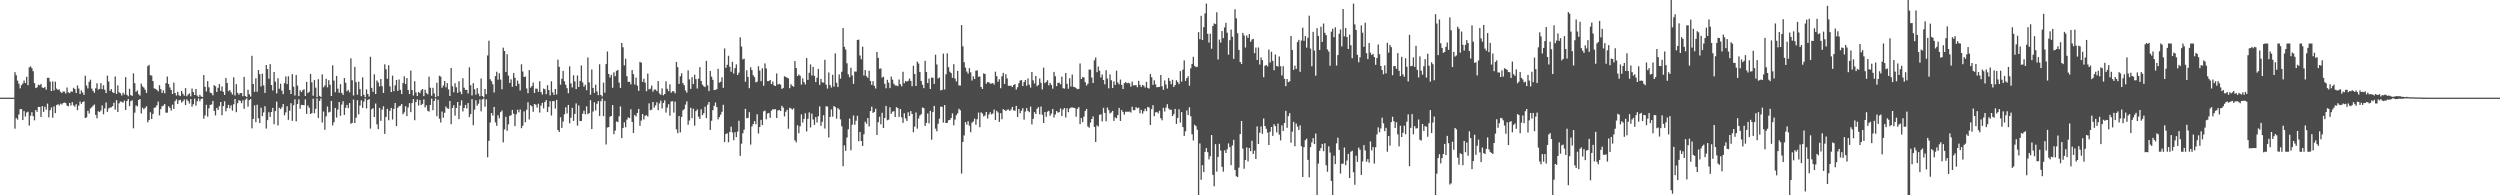 <svg xmlns="http://www.w3.org/2000/svg" width="1920" height="150"><path d="M0 75.000h1v1.000H0zM1 75.000h1v1.000H1zM2 75.000h1v1.000H2zM3 75.000h1v1.000H3zM4 75.000h1v1.000H4zM5 75.000h1v1.000H5zM6 75.000h1v1.000H6zM7 75.000h1v1.000H7zM8 75.000h1v1.000H8zM9 75.000h1v1.000H9zM10 75.000h1v1.000H10zM11 55.441h1v43.364H11zM12 57.789h1v32.930H12zM13 61.890h1v29.987H13zM14 64.279h1v23.683H14zM15 67.831h1v15.999H15zM16 65.453h1v18.299H16zM17 64.170h1v28.066H17zM18 61.838h1v23.494H18zM19 63.811h1v25.690H19zM20 58.999h1v27.424H20zM21 65.422h1v20.371H21zM22 51.699h1v44.785H22zM23 50.964h1v37.980H23zM24 52.367h1v33.797H24zM25 54.684h1v34.543H25zM26 63.846h1v28.593H26zM27 67.630h1v16.830H27zM28 67.040h1v18.800H28zM29 65.006h1v17.130H29zM30 65.498h1v16.615H30zM31 64.442h1v25.431H31zM32 67.226h1v14.283H32zM33 67.608h1v18.296H33zM34 66.786h1v15.132H34zM35 68.861h1v15.310H35zM36 59.771h1v19.774H36zM37 59.769h1v30.320H37zM38 62.672h1v22.023H38zM39 69.884h1v12.674H39zM40 62.506h1v27.886H40zM41 69.406h1v12.319H41zM42 62.730h1v24.160H42zM43 68.027h1v12.702H43zM44 69.047h1v10.965H44zM45 68.649h1v12.362H45zM46 70.514h1v9.105H46zM47 71.493h1v8.809H47zM48 70.265h1v8.871H48zM49 70.334h1v8.379H49zM50 71.816h1v7.359H50zM51 67.228h1v13.925H51zM52 70.923h1v10.702H52zM53 71.533h1v7.579H53zM54 70.260h1v10.784H54zM55 70.467h1v7.985H55zM56 67.429h1v13.536H56zM57 68.420h1v13.519H57zM58 71.444h1v8.556H58zM59 65.628h1v18.952H59zM60 67.998h1v13.146H60zM61 72.144h1v5.813H61zM62 69.444h1v10.305H62zM63 71.086h1v7.290H63zM64 72.894h1v4.906H64zM65 58.127h1v32.544H65zM66 65.670h1v24.485H66zM67 67.894h1v17.197H67zM68 62.791h1v24.383H68zM69 61.161h1v22.150H69zM70 68.037h1v14.360H70zM71 69.800h1v11.396H71zM72 71.202h1v9.063H72zM73 67.820h1v20.417H73zM74 63.967h1v26.889H74zM75 68.878h1v16.560H75zM76 68.245h1v17.815H76zM77 63.843h1v21.049H77zM78 68.452h1v12.524H78zM79 65.467h1v22.305H79zM80 68.980h1v14.297H80zM81 71.459h1v7.251H81zM82 58.037h1v27.861H82zM83 62.565h1v20.766H83zM84 69.809h1v12.846H84zM85 68.418h1v14.030H85zM86 70.843h1v10.720H86zM87 71.451h1v7.444H87zM88 58.742h1v25.469H88zM89 72.141h1v4.778H89zM90 65.566h1v20.497H90zM91 70.901h1v8.453H91zM92 71.579h1v6.302H92zM93 73.388h1v4.827H93zM94 71.221h1v7.630H94zM95 72.576h1v4.689H95zM96 59.221h1v25.217H96zM97 72.822h1v4.724H97zM98 73.928h1v2.065H98zM99 68.155h1v13.334H99zM100 73.008h1v4.714H100zM101 73.675h1v3.347H101zM102 56.390h1v42.148H102zM103 63.913h1v22.630H103zM104 70.508h1v10.470H104zM105 69.415h1v12.233H105zM106 72.384h1v4.419H106zM107 73.408h1v2.662H107zM108 64.187h1v22.943H108zM109 66.329h1v16.426H109zM110 67.276h1v16.663H110zM111 68.899h1v13.949H111zM112 71.367h1v10.260H112zM113 50.848h1v43.088H113zM114 49.814h1v42.379H114zM115 57.743h1v28.469H115zM116 58.056h1v33.335H116zM117 62.242h1v25.257H117zM118 67.871h1v14.962H118zM119 68.247h1v14.180H119zM120 69.002h1v11.869H120zM121 70.140h1v7.907H121zM122 65.419h1v23.184H122zM123 68.457h1v15.409H123zM124 71.369h1v10.225H124zM125 69.439h1v11.678H125zM126 71.702h1v8.217H126zM127 63.840h1v22.703H127zM128 58.798h1v27.713H128zM129 64.575h1v17.025H129zM130 67.153h1v15.650H130zM131 69.181h1v15.754H131zM132 72.186h1v8.206H132zM133 63.413h1v20.276H133zM134 71.414h1v6.240H134zM135 73.360h1v2.946H135zM136 70.568h1v9.243H136zM137 73.171h1v3.877H137zM138 73.771h1v2.875H138zM139 69.824h1v8.853H139zM140 71.989h1v5.765H140zM141 73.547h1v2.794H141zM142 67.710h1v12.993H142zM143 73.908h1v2.339H143zM144 72.611h1v5.025H144zM145 71.705h1v7.822H145zM146 73.994h1v2.111H146zM147 68.003h1v13.916H147zM148 70.768h1v9.305H148zM149 72.966h1v2.831H149zM150 68.282h1v12.867H150zM151 73.446h1v4.305H151zM152 74.508h1v1.000H152zM153 72.801h1v5.004H153zM154 74.083h1v1.952H154zM155 74.490h1v1.072H155zM156 57.641h1v33.542H156zM157 66.686h1v21.968H157zM158 70.270h1v10.194H158zM159 62.318h1v27.266H159zM160 67.087h1v16.089H160zM161 71.095h1v9.465H161zM162 71.616h1v8.595H162zM163 73.197h1v4.314H163zM164 65.359h1v19.792H164zM165 66.238h1v22.457H165zM166 70.647h1v12.243H166zM167 67.408h1v16.997H167zM168 64.558h1v17.065H168zM169 69.780h1v8.564H169zM170 66.382h1v22.154H170zM171 70.520h1v10.942H171zM172 72.899h1v4.877H172zM173 59.916h1v25.562H173zM174 63.755h1v19.222H174zM175 70.111h1v10.492H175zM176 69.128h1v14.075H176zM177 70.892h1v10.023H177zM178 72.566h1v12.431H178zM179 59.404h1v20.692H179zM180 73.296h1v2.740H180zM181 64.619h1v21.525H181zM182 71.263h1v8.057H182zM183 72.724h1v4.233H183zM184 71.456h1v6.034H184zM185 71.477h1v7.832H185zM186 73.878h1v3.161H186zM187 59.057h1v24.480H187zM188 73.768h1v2.764H188zM189 74.563h1v1.000H189zM190 68.914h1v12.997H190zM191 72.378h1v4.520H191zM192 74.121h1v1.979H192zM193 42.860h1v55.719H193zM194 64.524h1v26.842H194zM195 70.507h1v10.387H195zM196 60.107h1v33.746H196zM197 70.431h1v9.989H197zM198 53.835h1v37.054H198zM199 56.953h1v37.579H199zM200 66.347h1v16.407H200zM201 56.602h1v32.573H201zM202 65.519h1v20.850H202zM203 71.372h1v10.259H203zM204 49.931h1v48.851H204zM205 53.030h1v39.207H205zM206 60.490h1v25.711H206zM207 49.246h1v40.569H207zM208 65.256h1v20.772H208zM209 69.485h1v13.341H209zM210 55.239h1v40.127H210zM211 62.728h1v22.588H211zM212 71.678h1v6.362H212zM213 60.131h1v36.226H213zM214 68.168h1v14.548H214zM215 64.324h1v19.415H215zM216 69.581h1v12.864H216zM217 72.295h1v7.625H217zM218 63.840h1v24.732H218zM219 58.700h1v27.617H219zM220 64.577h1v17.027H220zM221 58.577h1v33.448H221zM222 69.124h1v15.934H222zM223 72.186h1v7.050H223zM224 56.978h1v35.863H224zM225 66.549h1v14.225H225zM226 73.359h1v2.947H226zM227 57.609h1v35.564H227zM228 65.749h1v14.101H228zM229 73.773h1v2.529H229zM230 69.271h1v14.229H230zM231 70.691h1v9.858H231zM232 69.328h1v11.371H232zM233 68.507h1v12.277H233zM234 73.658h1v2.664H234zM235 62.887h1v24.540H235zM236 71.478h1v9.608H236zM237 70.451h1v12.324H237zM238 56.852h1v30.702H238zM239 63.233h1v23.647H239zM240 73.544h1v2.253H240zM241 61.471h1v25.534H241zM242 67.345h1v16.224H242zM243 74.508h1v1.000H243zM244 60.818h1v29.774H244zM245 73.607h1v3.870H245zM246 74.495h1v1.066H246zM247 57.151h1v36.971H247zM248 67.081h1v18.584H248zM249 65.669h1v34.002H249zM250 60.535h1v28.879H250zM251 67.087h1v14.731H251zM252 61.612h1v24.748H252zM253 65.057h1v20.754H253zM254 73.718h1v3.793H254zM255 50.161h1v46.152H255zM256 61.904h1v31.969H256zM257 70.873h1v12.018H257zM258 58.249h1v32.091H258zM259 68.133h1v16.010H259zM260 71.296h1v7.047H260zM261 64.675h1v24.284H261zM262 71.396h1v8.949H262zM263 72.899h1v4.877H263zM264 59.945h1v28.306H264zM265 63.592h1v19.205H265zM266 70.110h1v10.492H266zM267 69.014h1v14.158H267zM268 70.900h1v8.231H268zM269 44.782h1v50.289H269zM270 61.627h1v32.709H270zM271 73.296h1v3.217H271zM272 51.371h1v43.089H272zM273 63.104h1v27.246H273zM274 72.724h1v4.233H274zM275 62.738h1v25.075H275zM276 68.435h1v12.589H276zM277 73.878h1v3.161H277zM278 59.450h1v23.391H278zM279 72.810h1v5.205H279zM280 74.672h1v1.000H280zM281 68.683h1v14.636H281zM282 72.157h1v4.694H282zM283 74.121h1v1.947H283zM284 43.561h1v55.193H284zM285 67.468h1v16.444H285zM286 70.510h1v12.587H286zM287 57.097h1v32.750H287zM288 72.192h1v7.399H288zM289 61.786h1v33.691H289zM290 63.292h1v35.861H290zM291 66.355h1v16.480H291zM292 60.664h1v32.182H292zM293 66.125h1v18.056H293zM294 71.379h1v10.255H294zM295 49.422h1v53.406H295zM296 53.177h1v36.622H296zM297 60.494h1v23.098H297zM298 50.143h1v42.216H298zM299 66.280h1v18.840H299zM300 70.707h1v12.115H300zM301 58.059h1v33.765H301zM302 70.039h1v13.584H302zM303 65.531h1v13.580H303zM304 61.408h1v35.485H304zM305 69.807h1v12.964H305zM306 61.039h1v20.552H306zM307 68.982h1v12.230H307zM308 72.259h1v7.663H308zM309 63.816h1v23.948H309zM310 58.605h1v27.694H310zM311 64.582h1v17.027H311zM312 59.968h1v29.176H312zM313 69.096h1v13.419H313zM314 72.180h1v7.058H314zM315 54.196h1v31.900H315zM316 69.121h1v10.021H316zM317 73.358h1v2.753H317zM318 62.381h1v29.976H318zM319 71.025h1v7.378H319zM320 73.775h1v2.526H320zM321 70.681h1v10.352H321zM322 71.583h1v5.292H322zM323 69.325h1v11.370H323zM324 68.361h1v11.424H324zM325 73.853h1v2.484H325zM326 68.875h1v13.682H326zM327 71.527h1v9.350H327zM328 72.424h1v12.601H328zM329 58.825h1v26.910H329zM330 67.363h1v13.223H330zM331 73.544h1v2.254H331zM332 67.422h1v17.190H332zM333 71.750h1v5.757H333zM334 74.607h1v1.000H334zM335 63.608h1v25.651H335zM336 73.888h1v2.697H336zM337 58.161h1v33.023H337zM338 58.843h1v35.271H338zM339 67.397h1v18.243H339zM340 65.670h1v24.664H340zM341 62.196h1v24.433H341zM342 67.087h1v14.731H342zM343 63.868h1v19.312H343zM344 68.667h1v14.888H344zM345 73.750h1v3.761H345zM346 52.195h1v43.189H346zM347 66.246h1v16.698H347zM348 70.872h1v10.037H348zM349 63.969h1v24.862H349zM350 67.027h1v15.931H350zM351 71.296h1v7.047H351zM352 62.413h1v29.064H352zM353 70.422h1v10.611H353zM354 72.291h1v4.810H354zM355 60.127h1v25.462H355zM356 67.313h1v15.627H356zM357 69.004h1v11.599H357zM358 69.042h1v14.248H358zM359 71.769h1v7.362H359zM360 51.694h1v38.316H360zM361 65.448h1v22.199H361zM362 73.296h1v2.862H362zM363 63.889h1v32.334H363zM364 68.506h1v15.686H364zM365 72.724h1v4.233H365zM366 67.616h1v13.572H366zM367 71.926h1v7.678H367zM368 73.878h1v2.559H368zM369 60.300h1v25.219H369zM370 73.718h1v2.596H370zM371 74.672h1v1.000H371zM372 68.341h1v13.589H372zM373 72.322h1v4.037H373zM374 42.603h1v78.200H374zM375 31.288h1v76.885H375zM376 60.851h1v33.245H376zM377 62.380h1v24.464H377zM378 64.710h1v24.068H378zM379 71.009h1v11.113H379zM380 58.478h1v35.477H380zM381 55.079h1v41.528H381zM382 61.175h1v27.348H382zM383 56.261h1v34.567H383zM384 61.069h1v25.044H384zM385 68.568h1v16.338H385zM386 36.626h1v72.755H386zM387 39.146h1v60.249H387zM388 55.302h1v34.387H388zM389 41.649h1v58.816H389zM390 58.082h1v37.448H390zM391 63.703h1v25.216H391zM392 60.920h1v27.610H392zM393 66.685h1v17.727H393zM394 56.131h1v31.217H394zM395 59.753h1v37.136H395zM396 66.074h1v21.687H396zM397 61.891h1v22.400H397zM398 64.351h1v21.933H398zM399 69.452h1v14.606H399zM400 49.373h1v49.085H400zM401 54.952h1v41.681H401zM402 59.126h1v26.427H402zM403 58.701h1v35.266H403zM404 67.924h1v16.346H404zM405 71.591h1v6.932H405zM406 53.883h1v37.880H406zM407 67.310h1v13.471H407zM408 66.132h1v15.549H408zM409 63.414h1v22.437H409zM410 71.420h1v8.439H410zM411 68.046h1v12.345H411zM412 68.143h1v14.498H412zM413 70.525h1v9.127H413zM414 62.403h1v24.062H414zM415 70.587h1v10.576H415zM416 72.605h1v6.412H416zM417 67.995h1v15.253H417zM418 68.525h1v9.865H418zM419 72.336h1v4.493H419zM420 65.436h1v20.623H420zM421 69.134h1v13.000H421zM422 73.256h1v4.459H422zM423 62.409h1v26.346H423zM424 70.950h1v6.719H424zM425 72.912h1v4.742H425zM426 68.300h1v15.101H426zM427 72.532h1v4.198H427zM428 45.781h1v54.070H428zM429 51.329h1v50.034H429zM430 65.050h1v24.986H430zM431 60.490h1v37.769H431zM432 54.443h1v38.892H432zM433 62.420h1v25.321H433zM434 65.080h1v17.327H434zM435 67.749h1v19.364H435zM436 71.571h1v8.994H436zM437 50.963h1v43.746H437zM438 64.031h1v26.358H438zM439 67.197h1v15.643H439zM440 57.817h1v35.073H440zM441 62.532h1v24.989H441zM442 68.406h1v10.994H442zM443 57.934h1v38.540H443zM444 66.811h1v14.173H444zM445 62.160h1v30.818H445zM446 50.276h1v42.601H446zM447 63.266h1v24.121H447zM448 66.560h1v18.498H448zM449 65.151h1v22.648H449zM450 69.266h1v12.447H450zM451 44.115h1v43.521H451zM452 63.219h1v23.613H452zM453 72.753h1v4.218H453zM454 53.342h1v45.774H454zM455 67.518h1v18.124H455zM456 71.319h1v7.245H456zM457 65.013h1v19.885H457zM458 70.200h1v9.537H458zM459 73.039h1v4.610H459zM460 49.378h1v39.678H460zM461 72.906h1v4.891H461zM462 74.094h1v1.604H462zM463 63.443h1v25.797H463zM464 71.153h1v6.311H464zM465 49.183h1v61.750H465zM466 39.523h1v58.401H466zM467 56.811h1v40.806H467zM468 59.529h1v30.134H468zM469 57.422h1v31.679H469zM470 67.388h1v13.306H470zM471 55.541h1v47.528H471zM472 58.501h1v41.815H472zM473 54.427h1v38.883H473zM474 53.637h1v40.109H474zM475 63.401h1v25.959H475zM476 67.558h1v14.191H476zM477 33.018h1v73.053H477zM478 36.315h1v61.976H478zM479 50.217h1v43.749H479zM480 45.091h1v52.675H480zM481 58.522h1v33.327H481zM482 62.942h1v27.238H482zM483 62.810h1v27.897H483zM484 64.766h1v19.145H484zM485 53.792h1v39.858H485zM486 56.930h1v45.186H486zM487 64.860h1v23.422H487zM488 59.580h1v29.912H488zM489 65.808h1v20.900H489zM490 69.785h1v13.859H490zM491 47.521h1v49.088H491zM492 48.141h1v44.500H492zM493 62.880h1v24.745H493zM494 60.486h1v31.283H494zM495 63.482h1v25.415H495zM496 70.034h1v18.509H496zM497 56.459h1v33.056H497zM498 68.609h1v10.810H498zM499 68.143h1v16.546H499zM500 65.752h1v18.511H500zM501 70.397h1v7.960H501zM502 68.834h1v13.825H502zM503 68.705h1v12.231H503zM504 70.007h1v8.542H504zM505 62.255h1v22.332H505zM506 71.785h1v7.699H506zM507 72.791h1v4.471H507zM508 67.900h1v15.388H508zM509 73.171h1v5.888H509zM510 72.171h1v4.887H510zM511 62.464h1v24.006H511zM512 68.206h1v14.428H512zM513 69.982h1v10.034H513zM514 64.777h1v24.127H514zM515 71.229h1v6.680H515zM516 70.065h1v7.641H516zM517 70.137h1v16.358H517zM518 71.699h1v6.337H518zM519 47.556h1v51.765H519zM520 51.602h1v50.699H520zM521 64.392h1v24.702H521zM522 58.593h1v43.088H522zM523 56.259h1v33.546H523zM524 63.843h1v20.956H524zM525 65.455h1v18.286H525zM526 69.475h1v10.878H526zM527 71.127h1v6.704H527zM528 54.023h1v41.760H528zM529 60.972h1v31.583H529zM530 68.271h1v14.500H530zM531 59.251h1v31.517H531zM532 64.560h1v18.926H532zM533 57.349h1v39.158H533zM534 60.759h1v24.605H534zM535 67.943h1v16.050H535zM536 60.393h1v29.199H536zM537 51.533h1v39.880H537zM538 62.152h1v21.825H538zM539 64.953h1v23.510H539zM540 66.261h1v20.751H540zM541 66.877h1v15.100H541zM542 46.766h1v43.970H542zM543 65.605h1v14.813H543zM544 69.927h1v8.423H544zM545 54.473h1v45.308H545zM546 58.819h1v33.881H546zM547 61.305h1v23.322H547zM548 69.195h1v12.092H548zM549 69.078h1v9.656H549zM550 68.453h1v13.784H550zM551 52.847h1v38.839H551zM552 63.433h1v26.542H552zM553 62.766h1v25.306H553zM554 59.358h1v26.528H554zM555 67.473h1v13.010H555zM556 37.215h1v71.869H556zM557 52.145h1v50.797H557zM558 49.784h1v52.585H558zM559 42.794h1v66.457H559zM560 51.324h1v50.056H560zM561 55.082h1v42.195H561zM562 47.449h1v54.288H562zM563 56.492h1v51.168H563zM564 52.343h1v49.248H564zM565 49.456h1v55.887H565zM566 57.615h1v43.478H566zM567 55.818h1v36.901H567zM568 28.620h1v91.068H568zM569 35.755h1v74.601H569zM570 45.608h1v56.807H570zM571 45.065h1v54.534H571zM572 62.762h1v20.843H572zM573 53.940h1v36.882H573zM574 59.080h1v31.487H574zM575 67.734h1v18.449H575zM576 51.665h1v59.408H576zM577 53.809h1v43.389H577zM578 57.828h1v37.437H578zM579 59.245h1v33.789H579zM580 63.215h1v32.230H580zM581 62.684h1v25.083H581zM582 50.826h1v51.715H582zM583 54.219h1v43.321H583zM584 62.296h1v29.765H584zM585 52.412h1v43.673H585zM586 65.889h1v19.609H586zM587 48.707h1v36.308H587zM588 52.584h1v38.992H588zM589 62.327h1v24.865H589zM590 62.279h1v24.474H590zM591 61.418h1v29.066H591zM592 64.538h1v20.435H592zM593 62.662h1v21.255H593zM594 65.530h1v18.490H594zM595 66.055h1v17.810H595zM596 56.402h1v34.209H596zM597 64.905h1v19.918H597zM598 64.377h1v20.044H598zM599 64.977h1v20.327H599zM600 68.232h1v13.047H600zM601 67.536h1v15.083H601zM602 58.574h1v30.881H602zM603 59.010h1v26.835H603zM604 59.685h1v24.643H604zM605 60.214h1v38.676H605zM606 67.717h1v15.058H606zM607 64.640h1v18.660H607zM608 65.987h1v18.219H608zM609 66.585h1v16.607H609zM610 46.842h1v60.935H610zM611 52.196h1v57.155H611zM612 58.434h1v37.779H612zM613 57.242h1v45.128H613zM614 58.181h1v38.779H614zM615 64.991h1v22.881H615zM616 60.222h1v33.870H616zM617 63.055h1v28.259H617zM618 64.811h1v22.101H618zM619 44.585h1v56.404H619zM620 61.393h1v29.870H620zM621 55.918h1v30.391H621zM622 49.482h1v48.427H622zM623 57.956h1v29.281H623zM624 51.423h1v40.368H624zM625 58.251h1v37.689H625zM626 63.054h1v26.881H626zM627 59.641h1v34.443H627zM628 52.874h1v36.442H628zM629 65.246h1v16.481H629zM630 60.545h1v36.084H630zM631 63.158h1v30.368H631zM632 63.502h1v25.027H632zM633 45.919h1v52.786H633zM634 65.004h1v16.663H634zM635 68.029h1v13.805H635zM636 55.672h1v49.929H636zM637 65.327h1v24.484H637zM638 67.217h1v16.813H638zM639 57.443h1v32.147H639zM640 66.509h1v14.879H640zM641 40.992h1v41.283H641zM642 63.535h1v27.617H642zM643 66.866h1v16.163H643zM644 57.121h1v27.008H644zM645 60.492h1v31.140H645zM646 55.104h1v41.909H646zM647 21.544h1v106.100H647zM648 35.968h1v75.694H648zM649 38.015h1v77.831H649zM650 48.594h1v57.015H650zM651 57.081h1v42.227H651zM652 59.339h1v31.742H652zM653 52.034h1v63.401H653zM654 57.895h1v37.912H654zM655 64.404h1v24.338H655zM656 54.950h1v40.826H656zM657 54.975h1v37.740H657zM658 30.731h1v58.207H658zM659 30.395h1v78.085H659zM660 42.668h1v58.636H660zM661 45.534h1v62.739H661zM662 35.852h1v76.282H662zM663 58.019h1v45.089H663zM664 53.824h1v39.660H664zM665 58.513h1v36.505H665zM666 59.809h1v30.861H666zM667 54.308h1v42.829H667zM668 62.108h1v23.182H668zM669 65.188h1v16.715H669zM670 62.389h1v24.279H670zM671 65.964h1v19.996H671zM672 67.916h1v15.583H672zM673 39.887h1v63.774H673zM674 44.453h1v49.446H674zM675 52.856h1v36.772H675zM676 52.572h1v42.936H676zM677 59.623h1v26.998H677zM678 58.903h1v39.390H678zM679 64.300h1v26.342H679zM680 67.793h1v13.561H680zM681 61.271h1v31.107H681zM682 63.476h1v28.438H682zM683 67.688h1v14.708H683zM684 58.807h1v28.601H684zM685 61.181h1v24.581H685zM686 64.300h1v21.100H686zM687 65.562h1v24.313H687zM688 65.668h1v16.653H688zM689 66.170h1v16.885H689zM690 61.073h1v28.693H690zM691 64.661h1v19.098H691zM692 66.293h1v23.834H692zM693 55.091h1v39.250H693zM694 63.933h1v23.049H694zM695 62.154h1v28.845H695zM696 62.739h1v30.139H696zM697 62.076h1v24.157H697zM698 60.339h1v28.723H698zM699 62.132h1v23.152H699zM700 66.192h1v21.357H700zM701 50.477h1v51.104H701zM702 56.809h1v40.400H702zM703 65.975h1v20.380H703zM704 47.231h1v51.565H704zM705 48.789h1v42.241H705zM706 55.329h1v33.426H706zM707 62.155h1v25.568H707zM708 65.063h1v17.496H708zM709 67.697h1v15.355H709zM710 46.702h1v50.004H710zM711 55.270h1v39.079H711zM712 63.797h1v23.337H712zM713 60.321h1v34.416H713zM714 68.294h1v16.845H714zM715 59.593h1v47.668H715zM716 59.697h1v26.390H716zM717 64.393h1v16.968H717zM718 42.010h1v56.816H718zM719 49.531h1v51.337H719zM720 60.305h1v34.788H720zM721 59.457h1v31.690H721zM722 69.354h1v12.538H722zM723 69.012h1v13.012H723zM724 41.166h1v52.983H724zM725 68.698h1v11.969H725zM726 57.030h1v37.502H726zM727 40.988h1v53.350H727zM728 51.592h1v40.801H728zM729 55.113h1v37.043H729zM730 56.132h1v34.496H730zM731 59.765h1v27.341H731zM732 49.296h1v46.955H732zM733 60.390h1v31.457H733zM734 62.519h1v26.018H734zM735 54.447h1v32.562H735zM736 65.601h1v17.982H736zM737 65.679h1v19.003H737zM738 19.245h1v114.076H738zM739 35.599h1v73.412H739zM740 47.745h1v56.265H740zM741 51.912h1v41.841H741zM742 54.911h1v40.763H742zM743 56.546h1v36.593H743zM744 52.349h1v44.163H744zM745 55.479h1v46.110H745zM746 61.861h1v32.419H746zM747 58.641h1v34.665H747zM748 60.680h1v30.439H748zM749 54.214h1v41.596H749zM750 54.081h1v37.536H750zM751 58.937h1v27.535H751zM752 58.713h1v38.994H752zM753 66.813h1v19.450H753zM754 68.303h1v18.932H754zM755 56.297h1v33.079H755zM756 56.813h1v31.889H756zM757 64.258h1v21.731H757zM758 63.060h1v27.935H758zM759 63.136h1v24.804H759zM760 64.254h1v21.938H760zM761 64.177h1v23.690H761zM762 63.722h1v23.497H762zM763 64.962h1v19.213H763zM764 55.055h1v37.123H764zM765 58.448h1v26.621H765zM766 62.796h1v23.577H766zM767 60.888h1v32.693H767zM768 67.735h1v19.209H768zM769 58.583h1v32.959H769zM770 55.964h1v27.867H770zM771 64.461h1v20.030H771zM772 57.009h1v28.329H772zM773 60.189h1v24.064H773zM774 65.882h1v18.195H774zM775 65.820h1v19.379H775zM776 65.814h1v18.295H776zM777 66.862h1v15.269H777zM778 65.260h1v19.529H778zM779 64.626h1v20.443H779zM780 68.802h1v12.546H780zM781 66.972h1v22.883H781zM782 63.940h1v19.792H782zM783 61.855h1v25.146H783zM784 61.503h1v23.542H784zM785 66.097h1v16.999H785zM786 63.031h1v28.893H786zM787 61.502h1v24.217H787zM788 65.867h1v17.176H788zM789 60.284h1v24.888H789zM790 65.025h1v21.149H790zM791 67.288h1v14.604H791zM792 55.236h1v40.302H792zM793 61.683h1v29.591H793zM794 64.179h1v21.936H794zM795 58.332h1v29.244H795zM796 66.221h1v17.266H796zM797 65.270h1v17.009H797zM798 60.281h1v27.496H798zM799 63.558h1v18.272H799zM800 68.662h1v19.480H800zM801 51.898h1v42.542H801zM802 63.869h1v22.210H802zM803 62.913h1v26.766H803zM804 61.606h1v24.131H804zM805 65.558h1v19.476H805zM806 63.622h1v25.335H806zM807 65.254h1v21.989H807zM808 68.108h1v15.553H808zM809 55.180h1v35.085H809zM810 58.566h1v29.332H810zM811 66.127h1v19.158H811zM812 63.566h1v22.949H812zM813 63.545h1v22.574H813zM814 64.735h1v18.640H814zM815 58.847h1v30.301H815zM816 67.726h1v16.378H816zM817 68.039h1v14.910H817zM818 55.990h1v34.293H818zM819 64.346h1v18.787H819zM820 68.152h1v18.040H820zM821 60.092h1v23.239H821zM822 66.454h1v16.186H822zM823 57.234h1v25.321H823zM824 66.655h1v16.125H824zM825 66.938h1v16.075H825zM826 67.712h1v21.951H826zM827 68.486h1v15.147H827zM828 68.246h1v14.032H828zM829 48.739h1v46.572H829zM830 60.648h1v30.019H830zM831 59.266h1v34.581H831zM832 59.435h1v30.097H832zM833 63.132h1v22.132H833zM834 65.669h1v18.002H834zM835 64.297h1v32.818H835zM836 53.385h1v44.699H836zM837 53.511h1v40.660H837zM838 59.567h1v31.826H838zM839 63.749h1v25.631H839zM840 46.337h1v51.146H840zM841 44.108h1v64.961H841zM842 55.425h1v40.891H842zM843 51.071h1v46.092H843zM844 54.329h1v33.870H844zM845 59.468h1v28.278H845zM846 57.175h1v36.106H846zM847 61.471h1v21.349H847zM848 64.766h1v21.929H848zM849 53.905h1v39.284H849zM850 60.353h1v22.254H850zM851 67.856h1v16.714H851zM852 57.135h1v30.059H852zM853 61.668h1v24.715H853zM854 67.541h1v17.608H854zM855 62.447h1v30.413H855zM856 65.254h1v24.913H856zM857 54.249h1v36.645H857zM858 63.340h1v25.008H858zM859 64.768h1v18.108H859zM860 61.055h1v31.838H860zM861 65.180h1v19.368H861zM862 68.341h1v17.763H862zM863 63.850h1v24.240H863zM864 63.041h1v22.754H864zM865 63.944h1v21.852H865zM866 63.565h1v22.282H866zM867 64.047h1v21.613H867zM868 66.544h1v19.898H868zM869 62.668h1v19.296H869zM870 65.561h1v19.148H870zM871 65.439h1v19.154H871zM872 65.316h1v16.978H872zM873 66.994h1v16.154H873zM874 62.089h1v20.624H874zM875 65.129h1v21.836H875zM876 66.864h1v17.498H876zM877 65.218h1v22.101H877zM878 65.858h1v19.580H878zM879 67.257h1v16.258H879zM880 62.861h1v22.559H880zM881 67.426h1v14.699H881zM882 68.051h1v14.577H882zM883 56.828h1v39.124H883zM884 59.348h1v24.486H884zM885 65.104h1v15.660H885zM886 61.638h1v27.609H886zM887 64.767h1v21.542H887zM888 67.034h1v18.922H888zM889 66.867h1v20.154H889zM890 66.701h1v18.384H890zM891 57.565h1v33.247H891zM892 66.188h1v26.237H892zM893 68.980h1v13.825H893zM894 61.788h1v23.841H894zM895 64.905h1v17.711H895zM896 68.018h1v12.017H896zM897 59.844h1v23.488H897zM898 62.108h1v22.260H898zM899 64.667h1v19.562H899zM900 61.292h1v27.861H900zM901 66.801h1v20.890H901zM902 65.320h1v18.316H902zM903 61.568h1v33.665H903zM904 62.913h1v27.684H904zM905 64.544h1v19.386H905zM906 54.639h1v39.509H906zM907 62.686h1v23.441H907zM908 53.446h1v44.182H908zM909 46.402h1v57.983H909zM910 62.092h1v38.764H910zM911 60.010h1v24.819H911zM912 58.550h1v29.827H912zM913 65.859h1v16.538H913zM914 52.472h1v36.813H914zM915 49.112h1v53.996H915zM916 43.598h1v64.296H916zM917 50.600h1v45.251H917zM918 51.533h1v45.352H918zM919 51.239h1v48.419H919zM920 24.660h1v125.332H920zM921 30.099h1v80.083H921zM922 12.119h1v125.991H922zM923 30.760h1v96.092H923zM924 20.895h1v111.317H924zM925 10.290h1v106.350H925zM926 2.727h1v111.012H926zM927 25.971h1v90.916H927zM928 32.666h1v89.767H928zM929 25.865h1v94.071H929zM930 37.428h1v66.318H930zM931 19.960h1v114.355H931zM932 17.949h1v125.146H932zM933 18.505h1v92.185H933zM934 9.437h1v122.362H934zM935 45.676h1v74.839H935zM936 30.392h1v80.052H936zM937 32.657h1v82.954H937zM938 23.861h1v104.292H938zM939 29.295h1v102.558H939zM940 21.091h1v94.390H940zM941 17.489h1v100.015H941zM942 25.085h1v89.528H942zM943 41.970h1v68.142H943zM944 30.865h1v82.154H944zM945 22.671h1v104.140H945zM946 28.196h1v83.529H946zM947 45.161h1v62.202H947zM948 7.095h1v123.425H948zM949 14.065h1v121.286H949zM950 25.540h1v110.408H950zM951 38.313h1v90.388H951zM952 47.639h1v55.331H952zM953 49.126h1v43.786H953zM954 25.247h1v88.948H954zM955 27.239h1v102.362H955zM956 36.508h1v86.443H956zM957 27.284h1v85.978H957zM958 29.143h1v94.808H958zM959 26.155h1v87.493H959zM960 32.059h1v84.059H960zM961 30.380h1v77.721H961zM962 29.816h1v88.444H962zM963 40.834h1v74.845H963zM964 36.521h1v85.608H964zM965 46.045h1v51.012H965zM966 36.476h1v74.119H966zM967 49.552h1v52.386H967zM968 44.204h1v52.939H968zM969 46.190h1v56.582H969zM970 59.294h1v31.744H970zM971 50.516h1v46.241H971zM972 49.869h1v49.055H972zM973 50.979h1v50.834H973zM974 38.086h1v73.345H974zM975 48.034h1v53.149H975zM976 39.746h1v57.807H976zM977 46.749h1v57.603H977zM978 53.988h1v41.408H978zM979 41.817h1v55.125H979zM980 50.675h1v50.991H980zM981 51.134h1v43.775H981zM982 43.376h1v60.031H982zM983 50.849h1v57.035H983zM984 57.963h1v38.276H984zM985 50.881h1v49.713H985zM986 60.551h1v33.860H986zM987 66.167h1v19.003H987zM988 60.681h1v37.461H988zM989 63.066h1v26.137H989zM990 62.477h1v24.419H990zM991 27.610h1v81.995H991zM992 38.400h1v62.707H992zM993 53.688h1v39.929H993zM994 50.364h1v61.962H994zM995 52.946h1v41.942H995zM996 32.322h1v64.883H996zM997 30.619h1v69.175H997zM998 55.160h1v41.102H998zM999 31.119h1v81.186H999zM1000 21.271h1v114.677H1000zM1001 31.348h1v81.736H1001zM1002 27.682h1v79.967H1002zM1003 36.630h1v69.869H1003zM1004 28.967h1v93.804H1004zM1005 12.052h1v124.123H1005zM1006 37.324h1v75.654H1006zM1007 50.890h1v58.490H1007zM1008 24.424h1v81.676H1008zM1009 38.826h1v71.832H1009zM1010 58.176h1v44.355H1010zM1011 21.612h1v128.379H1011zM1012 27.582h1v98.050H1012zM1013 38.370h1v77.461H1013zM1014 20.523h1v93.264H1014zM1015 32.162h1v78.363H1015zM1016 18.071h1v98.035H1016zM1017 25.168h1v84.864H1017zM1018 26.997h1v99.940H1018zM1019 37.970h1v93.921H1019zM1020 39.575h1v72.791H1020zM1021 50.490h1v66.688H1021zM1022 24.320h1v114.634H1022zM1023 22.050h1v127.942H1023zM1024 28.573h1v91.014H1024zM1025 20.954h1v105.124H1025zM1026 50.345h1v59.719H1026zM1027 42.342h1v63.383H1027zM1028 25.890h1v89.192H1028zM1029 22.630h1v110.662H1029zM1030 35.609h1v90.126H1030zM1031 6.933h1v118.784H1031zM1032 27.874h1v85.425H1032zM1033 21.445h1v105.427H1033zM1034 28.479h1v94.825H1034zM1035 37.604h1v80.562H1035zM1036 26.628h1v110.123H1036zM1037 34.725h1v81.810H1037zM1038 44.712h1v71.056H1038zM1039 2.763h1v129.553H1039zM1040 18.752h1v123.130H1040zM1041 23.036h1v96.555H1041zM1042 42.072h1v82.228H1042zM1043 47.876h1v65.495H1043zM1044 44.012h1v71.022H1044zM1045 19.526h1v114.806H1045zM1046 25.112h1v98.914H1046zM1047 35.935h1v75.523H1047zM1048 17.457h1v98.087H1048zM1049 40.845h1v83.363H1049zM1050 45.407h1v76.826H1050zM1051 33.080h1v91.813H1051zM1052 40.430h1v68.229H1052zM1053 42.252h1v73.279H1053zM1054 41.364h1v71.555H1054zM1055 43.815h1v81.759H1055zM1056 49.744h1v63.374H1056zM1057 44.588h1v58.633H1057zM1058 34.144h1v63.625H1058zM1059 41.629h1v59.951H1059zM1060 50.616h1v48.063H1060zM1061 53.770h1v36.590H1061zM1062 57.017h1v37.687H1062zM1063 50.168h1v50.535H1063zM1064 56.358h1v41.787H1064zM1065 32.884h1v83.630H1065zM1066 40.410h1v64.065H1066zM1067 34.507h1v77.319H1067zM1068 36.203h1v57.589H1068zM1069 57.752h1v31.956H1069zM1070 50.714h1v42.442H1070zM1071 50.793h1v47.461H1071zM1072 52.868h1v40.998H1072zM1073 40.811h1v62.389H1073zM1074 54.395h1v58.054H1074zM1075 58.444h1v38.112H1075zM1076 43.639h1v61.628H1076zM1077 57.124h1v44.854H1077zM1078 58.946h1v37.544H1078zM1079 44.762h1v58.348H1079zM1080 51.327h1v42.130H1080zM1081 62.511h1v25.322H1081zM1082 26.714h1v100.906H1082zM1083 50.817h1v47.399H1083zM1084 50.605h1v37.049H1084zM1085 44.097h1v59.055H1085zM1086 51.355h1v45.509H1086zM1087 35.168h1v63.569H1087zM1088 53.657h1v44.812H1088zM1089 59.424h1v32.385H1089zM1090 43.318h1v64.007H1090zM1091 54.311h1v53.665H1091zM1092 57.414h1v37.813H1092zM1093 50.848h1v49.708H1093zM1094 45.409h1v51.452H1094zM1095 59.603h1v37.717H1095zM1096 41.251h1v63.753H1096zM1097 50.491h1v44.131H1097zM1098 62.675h1v21.848H1098zM1099 47.842h1v54.330H1099zM1100 49.288h1v44.842H1100zM1101 61.657h1v27.831H1101zM1102 10.894h1v139.097H1102zM1103 18.097h1v115.266H1103zM1104 42.345h1v79.073H1104zM1105 14.906h1v103.575H1105zM1106 33.219h1v92.287H1106zM1107 36.821h1v84.645H1107zM1108 40.528h1v77.770H1108zM1109 39.877h1v70.644H1109zM1110 35.949h1v83.120H1110zM1111 32.643h1v71.712H1111zM1112 38.306h1v71.677H1112zM1113 13.377h1v128.321H1113zM1114 23.223h1v117.551H1114zM1115 51.496h1v57.369H1115zM1116 39.820h1v75.238H1116zM1117 43.427h1v54.884H1117zM1118 42.611h1v56.782H1118zM1119 20.465h1v100.588H1119zM1120 22.033h1v104.436H1120zM1121 40.434h1v77.287H1121zM1122 24.213h1v94.183H1122zM1123 34.394h1v92.459H1123zM1124 38.817h1v69.432H1124zM1125 34.414h1v82.477H1125zM1126 30.753h1v78.737H1126zM1127 33.009h1v86.603H1127zM1128 39.231h1v61.615H1128zM1129 44.961h1v61.175H1129zM1130 19.472h1v110.492H1130zM1131 32.000h1v91.679H1131zM1132 48.238h1v55.236H1132zM1133 47.818h1v71.080H1133zM1134 57.904h1v54.022H1134zM1135 46.416h1v60.874H1135zM1136 21.434h1v95.596H1136zM1137 29.534h1v95.007H1137zM1138 32.026h1v81.299H1138zM1139 19.129h1v98.440H1139zM1140 37.308h1v81.007H1140zM1141 38.931h1v75.429H1141zM1142 25.401h1v80.132H1142zM1143 40.053h1v74.678H1143zM1144 32.907h1v83.704H1144zM1145 49.552h1v67.920H1145zM1146 41.128h1v77.100H1146zM1147 54.656h1v55.190H1147zM1148 47.580h1v55.079H1148zM1149 46.317h1v45.272H1149zM1150 55.631h1v42.534H1150zM1151 55.633h1v38.978H1151zM1152 59.145h1v31.416H1152zM1153 54.043h1v36.839H1153zM1154 58.824h1v33.665H1154zM1155 52.389h1v44.036H1155zM1156 52.932h1v49.782H1156zM1157 53.639h1v40.297H1157zM1158 55.306h1v56.129H1158zM1159 55.488h1v38.178H1159zM1160 59.877h1v33.212H1160zM1161 47.264h1v54.348H1161zM1162 57.020h1v38.921H1162zM1163 58.218h1v36.586H1163zM1164 53.310h1v45.612H1164zM1165 63.942h1v23.661H1165zM1166 62.713h1v25.586H1166zM1167 55.371h1v46.965H1167zM1168 59.784h1v34.485H1168zM1169 60.994h1v27.755H1169zM1170 63.293h1v31.327H1170zM1171 62.670h1v22.751H1171zM1172 66.074h1v17.618H1172zM1173 57.561h1v44.224H1173zM1174 61.890h1v30.597H1174zM1175 66.331h1v20.446H1175zM1176 55.075h1v36.014H1176zM1177 63.055h1v23.658H1177zM1178 44.196h1v56.582H1178zM1179 53.118h1v36.421H1179zM1180 63.776h1v22.692H1180zM1181 36.367h1v77.049H1181zM1182 24.849h1v99.198H1182zM1183 27.932h1v98.298H1183zM1184 41.057h1v77.287H1184zM1185 36.827h1v87.335H1185zM1186 31.550h1v86.790H1186zM1187 20.758h1v104.878H1187zM1188 43.714h1v67.577H1188zM1189 49.524h1v53.774H1189zM1190 32.031h1v70.174H1190zM1191 37.786h1v68.985H1191zM1192 56.809h1v93.183H1192zM1193 19.454h1v118.569H1193zM1194 33.170h1v92.743H1194zM1195 31.108h1v95.485H1195zM1196 25.682h1v94.115H1196zM1197 31.398h1v77.944H1197zM1198 29.294h1v88.708H1198zM1199 46.326h1v65.275H1199zM1200 45.216h1v65.844H1200zM1201 27.761h1v86.435H1201zM1202 37.614h1v81.440H1202zM1203 45.006h1v53.864H1203zM1204 9.322h1v132.917H1204zM1205 10.503h1v109.434H1205zM1206 24.261h1v81.413H1206zM1207 39.310h1v72.490H1207zM1208 50.269h1v49.644H1208zM1209 30.917h1v96.150H1209zM1210 14.927h1v114.027H1210zM1211 24.226h1v92.327H1211zM1212 28.286h1v101.596H1212zM1213 16.718h1v97.573H1213zM1214 36.988h1v76.244H1214zM1215 38.930h1v81.275H1215zM1216 40.612h1v73.963H1216zM1217 34.802h1v88.173H1217zM1218 37.245h1v78.436H1218zM1219 30.841h1v84.384H1219zM1220 39.804h1v66.832H1220zM1221 20.494h1v118.004H1221zM1222 17.336h1v100.130H1222zM1223 25.738h1v85.535H1223zM1224 38.080h1v85.891H1224zM1225 48.957h1v52.263H1225zM1226 33.325h1v90.995H1226zM1227 32.246h1v93.890H1227zM1228 16.036h1v106.803H1228zM1229 28.739h1v86.370H1229zM1230 22.158h1v90.504H1230zM1231 37.222h1v81.595H1231zM1232 33.138h1v85.817H1232zM1233 48.930h1v69.599H1233zM1234 38.666h1v85.435H1234zM1235 34.682h1v71.666H1235zM1236 50.090h1v66.596H1236zM1237 44.992h1v60.180H1237zM1238 45.312h1v64.994H1238zM1239 47.888h1v55.336H1239zM1240 37.088h1v61.764H1240zM1241 46.457h1v46.184H1241zM1242 56.542h1v30.834H1242zM1243 60.410h1v27.664H1243zM1244 49.501h1v45.974H1244zM1245 56.608h1v36.537H1245zM1246 50.684h1v43.383H1246zM1247 48.379h1v56.674H1247zM1248 54.531h1v36.711H1248zM1249 40.933h1v63.009H1249zM1250 54.596h1v38.919H1250zM1251 60.476h1v27.187H1251zM1252 50.299h1v44.709H1252zM1253 55.394h1v36.346H1253zM1254 58.064h1v32.448H1254zM1255 57.048h1v40.339H1255zM1256 59.634h1v28.863H1256zM1257 62.985h1v23.118H1257zM1258 50.907h1v42.537H1258zM1259 62.156h1v25.250H1259zM1260 61.795h1v24.900H1260zM1261 62.083h1v30.918H1261zM1262 64.389h1v23.865H1262zM1263 65.425h1v23.046H1263zM1264 47.980h1v48.240H1264zM1265 53.931h1v37.157H1265zM1266 52.330h1v34.495H1266zM1267 57.203h1v37.343H1267zM1268 56.787h1v35.424H1268zM1269 47.972h1v54.357H1269zM1270 60.649h1v27.725H1270zM1271 59.304h1v29.159H1271zM1272 37.650h1v60.850H1272zM1273 43.867h1v54.059H1273zM1274 50.618h1v54.239H1274zM1275 50.754h1v47.657H1275zM1276 45.922h1v42.645H1276zM1277 57.393h1v37.739H1277zM1278 39.512h1v58.666H1278zM1279 50.034h1v43.934H1279zM1280 62.035h1v28.222H1280zM1281 55.454h1v47.833H1281zM1282 56.779h1v32.428H1282zM1283 0.009h1v146.072H1283zM1284 20.972h1v127.792H1284zM1285 13.288h1v99.485H1285zM1286 10.968h1v123.598H1286zM1287 38.677h1v88.444H1287zM1288 35.263h1v103.080H1288zM1289 17.938h1v104.822H1289zM1290 40.707h1v74.778H1290zM1291 28.548h1v89.736H1291zM1292 29.829h1v86.419H1292zM1293 35.970h1v85.343H1293zM1294 39.415h1v67.430H1294zM1295 19.475h1v118.316H1295zM1296 19.457h1v92.037H1296zM1297 50.377h1v56.097H1297zM1298 15.042h1v109.097H1298zM1299 36.549h1v72.124H1299zM1300 22.125h1v96.861H1300zM1301 39.365h1v80.323H1301zM1302 29.864h1v98.306H1302zM1303 23.973h1v108.197H1303zM1304 24.822h1v90.036H1304zM1305 42.584h1v79.824H1305zM1306 27.549h1v86.398H1306zM1307 38.458h1v73.596H1307zM1308 33.456h1v77.573H1308zM1309 29.234h1v91.501H1309zM1310 21.193h1v96.733H1310zM1311 27.586h1v82.286H1311zM1312 14.934h1v112.947H1312zM1313 20.408h1v113.142H1313zM1314 32.974h1v77.813H1314zM1315 40.916h1v81.025H1315zM1316 58.621h1v37.400H1316zM1317 43.213h1v69.754H1317zM1318 32.962h1v86.367H1318zM1319 29.048h1v96.620H1319zM1320 29.212h1v97.375H1320zM1321 31.905h1v88.107H1321zM1322 39.511h1v92.111H1322zM1323 26.553h1v92.444H1323zM1324 28.672h1v83.286H1324zM1325 36.971h1v72.355H1325zM1326 30.051h1v84.287H1326zM1327 39.557h1v75.010H1327zM1328 44.695h1v58.968H1328zM1329 32.392h1v78.031H1329zM1330 33.523h1v68.865H1330zM1331 48.222h1v50.832H1331zM1332 48.312h1v56.768H1332zM1333 51.914h1v50.401H1333zM1334 59.865h1v30.896H1334zM1335 43.308h1v53.462H1335zM1336 52.442h1v48.056H1336zM1337 45.629h1v61.520H1337zM1338 47.743h1v64.753H1338zM1339 46.668h1v49.899H1339zM1340 42.348h1v67.974H1340zM1341 54.098h1v45.667H1341zM1342 55.645h1v37.970H1342zM1343 46.309h1v59.028H1343zM1344 54.921h1v37.086H1344zM1345 54.745h1v38.929H1345zM1346 39.008h1v65.395H1346zM1347 52.325h1v41.477H1347zM1348 60.389h1v26.588H1348zM1349 46.164h1v61.550H1349zM1350 61.976h1v24.122H1350zM1351 61.519h1v41.905H1351zM1352 61.030h1v26.868H1352zM1353 61.424h1v21.288H1353zM1354 57.115h1v42.179H1354zM1355 29.073h1v85.639H1355zM1356 51.647h1v48.732H1356zM1357 56.075h1v42.800H1357zM1358 61.228h1v27.596H1358zM1359 62.307h1v21.232H1359zM1360 31.011h1v79.420H1360zM1361 54.797h1v39.047H1361zM1362 60.243h1v30.009H1362zM1363 18.029h1v112.953H1363zM1364 31.356h1v103.290H1364zM1365 36.394h1v79.702H1365zM1366 24.641h1v83.134H1366zM1367 36.089h1v73.131H1367zM1368 26.107h1v93.330H1368zM1369 14.751h1v109.728H1369zM1370 44.387h1v64.999H1370zM1371 49.886h1v51.189H1371zM1372 32.030h1v65.020H1372zM1373 45.133h1v56.624H1373zM1374 24.968h1v125.023H1374zM1375 28.314h1v109.954H1375zM1376 31.237h1v85.776H1376zM1377 24.049h1v99.111H1377zM1378 31.649h1v83.763H1378zM1379 34.876h1v81.627H1379zM1380 16.726h1v98.301H1380zM1381 24.920h1v97.545H1381zM1382 36.044h1v74.981H1382zM1383 34.556h1v90.705H1383zM1384 49.676h1v60.944H1384zM1385 47.369h1v52.894H1385zM1386 18.089h1v128.955H1386zM1387 15.092h1v98.073H1387zM1388 32.948h1v89.081H1388zM1389 14.452h1v118.620H1389zM1390 46.042h1v57.870H1390zM1391 31.300h1v91.053H1391zM1392 31.478h1v94.599H1392zM1393 21.719h1v108.867H1393zM1394 24.513h1v101.772H1394zM1395 14.480h1v103.756H1395zM1396 26.204h1v93.124H1396zM1397 25.525h1v84.089H1397zM1398 31.411h1v84.990H1398zM1399 38.229h1v64.130H1399zM1400 24.263h1v106.990H1400zM1401 30.159h1v80.174H1401zM1402 35.679h1v69.191H1402zM1403 4.450h1v136.923H1403zM1404 14.894h1v118.191H1404zM1405 24.685h1v101.245H1405zM1406 43.322h1v73.151H1406zM1407 52.868h1v56.539H1407zM1408 41.505h1v68.452H1408zM1409 21.920h1v106.531H1409zM1410 27.916h1v96.648H1410zM1411 24.032h1v92.281H1411zM1412 28.045h1v86.351H1412zM1413 38.579h1v82.368H1413zM1414 36.436h1v80.465H1414zM1415 36.795h1v84.445H1415zM1416 41.845h1v63.448H1416zM1417 34.566h1v84.649H1417zM1418 36.508h1v87.545H1418zM1419 55.449h1v50.519H1419zM1420 46.822h1v64.487H1420zM1421 38.767h1v58.989H1421zM1422 53.397h1v45.930H1422zM1423 45.595h1v60.632H1423zM1424 51.031h1v41.428H1424zM1425 54.591h1v42.849H1425zM1426 52.879h1v40.632H1426zM1427 53.531h1v47.706H1427zM1428 33.765h1v77.670H1428zM1429 40.184h1v68.838H1429zM1430 38.563h1v61.281H1430zM1431 43.265h1v64.961H1431zM1432 54.698h1v37.465H1432zM1433 60.502h1v25.699H1433zM1434 45.344h1v51.266H1434zM1435 53.235h1v41.086H1435zM1436 53.436h1v40.070H1436zM1437 48.901h1v61.002H1437zM1438 55.905h1v46.604H1438zM1439 60.443h1v32.343H1439zM1440 48.052h1v54.606H1440zM1441 65.019h1v23.016H1441zM1442 60.653h1v34.453H1442zM1443 54.747h1v34.026H1443zM1444 56.420h1v31.517H1444zM1445 47.337h1v71.220H1445zM1446 33.393h1v72.505H1446zM1447 48.416h1v46.929H1447zM1448 53.083h1v44.610H1448zM1449 52.579h1v38.321H1449zM1450 58.339h1v33.598H1450zM1451 29.428h1v67.545H1451zM1452 59.302h1v36.730H1452zM1453 63.026h1v22.218H1453zM1454 46.079h1v50.870H1454zM1455 55.030h1v38.617H1455zM1456 62.411h1v27.958H1456zM1457 48.750h1v48.582H1457zM1458 57.553h1v38.097H1458zM1459 53.140h1v41.712H1459zM1460 50.544h1v52.812H1460zM1461 59.549h1v31.228H1461zM1462 62.696h1v34.615H1462zM1463 55.523h1v41.732H1463zM1464 61.756h1v23.971H1464zM1465 0.009h1v149.983H1465zM1466 8.159h1v141.832H1466zM1467 17.762h1v96.470H1467zM1468 17.693h1v108.439H1468zM1469 25.499h1v92.075H1469zM1470 31.665h1v81.621H1470zM1471 8.029h1v107.470H1471zM1472 26.870h1v98.327H1472zM1473 40.007h1v76.806H1473zM1474 48.150h1v84.043H1474zM1475 38.109h1v76.995H1475zM1476 38.774h1v75.224H1476zM1477 22.485h1v98.485H1477zM1478 16.386h1v101.523H1478zM1479 45.105h1v84.971H1479zM1480 29.104h1v76.765H1480zM1481 58.858h1v49.073H1481zM1482 18.117h1v117.626H1482zM1483 28.381h1v86.169H1483zM1484 28.956h1v86.560H1484zM1485 31.393h1v89.438H1485zM1486 37.219h1v79.305H1486zM1487 35.872h1v77.351H1487zM1488 31.988h1v83.731H1488zM1489 39.872h1v70.973H1489zM1490 44.255h1v65.017H1490zM1491 43.950h1v80.015H1491zM1492 34.788h1v75.881H1492zM1493 39.915h1v75.969H1493zM1494 29.346h1v94.161H1494zM1495 20.296h1v101.084H1495zM1496 37.632h1v95.959H1496zM1497 41.779h1v60.680H1497zM1498 50.392h1v55.147H1498zM1499 28.592h1v101.954H1499zM1500 29.807h1v89.532H1500zM1501 27.769h1v89.972H1501zM1502 33.623h1v94.363H1502zM1503 31.636h1v82.039H1503zM1504 33.234h1v77.033H1504zM1505 33.383h1v81.906H1505zM1506 40.710h1v72.229H1506zM1507 49.291h1v73.257H1507zM1508 43.902h1v67.365H1508zM1509 45.094h1v65.243H1509zM1510 41.782h1v61.382H1510zM1511 36.140h1v68.290H1511zM1512 41.169h1v59.074H1512zM1513 50.781h1v43.221H1513zM1514 48.402h1v52.740H1514zM1515 54.453h1v28.924H1515zM1516 55.147h1v33.927H1516zM1517 49.109h1v47.818H1517zM1518 58.020h1v27.327H1518zM1519 55.311h1v44.680H1519zM1520 58.011h1v43.611H1520zM1521 60.830h1v30.878H1521zM1522 53.447h1v43.274H1522zM1523 54.731h1v35.494H1523zM1524 64.081h1v22.723H1524zM1525 53.358h1v44.302H1525zM1526 55.545h1v39.859H1526zM1527 58.810h1v31.259H1527zM1528 51.883h1v39.346H1528zM1529 64.581h1v22.214H1529zM1530 67.175h1v22.602H1530zM1531 54.045h1v36.366H1531zM1532 64.763h1v18.426H1532zM1533 54.489h1v32.683H1533zM1534 61.028h1v25.035H1534zM1535 64.492h1v19.343H1535zM1536 54.257h1v36.708H1536zM1537 61.233h1v36.036H1537zM1538 63.735h1v21.843H1538zM1539 58.298h1v35.790H1539zM1540 62.569h1v25.954H1540zM1541 63.442h1v22.036H1541zM1542 51.394h1v46.259H1542zM1543 58.578h1v30.455H1543zM1544 65.816h1v20.672H1544zM1545 20.915h1v107.990H1545zM1546 25.981h1v101.851H1546zM1547 42.041h1v69.043H1547zM1548 34.040h1v72.874H1548zM1549 27.435h1v87.512H1549zM1550 41.454h1v77.920H1550zM1551 35.713h1v70.167H1551zM1552 49.705h1v52.544H1552zM1553 49.574h1v53.058H1553zM1554 45.529h1v55.935H1554zM1555 50.635h1v50.194H1555zM1556 34.306h1v100.280H1556zM1557 20.899h1v100.874H1557zM1558 35.938h1v81.535H1558zM1559 18.619h1v100.602H1559zM1560 46.167h1v63.255H1560zM1561 41.986h1v73.687H1561zM1562 27.776h1v92.249H1562zM1563 38.585h1v72.540H1563zM1564 47.957h1v75.881H1564zM1565 43.864h1v79.921H1565zM1566 48.137h1v66.883H1566zM1567 52.269h1v78.115H1567zM1568 22.728h1v112.616H1568zM1569 10.607h1v113.658H1569zM1570 38.022h1v70.409H1570zM1571 47.160h1v68.474H1571zM1572 61.850h1v37.873H1572zM1573 29.646h1v91.491H1573zM1574 24.073h1v98.351H1574zM1575 30.569h1v89.808H1575zM1576 22.175h1v98.637H1576zM1577 38.644h1v73.697H1577zM1578 38.300h1v82.585H1578zM1579 37.652h1v74.807H1579zM1580 35.603h1v68.474H1580zM1581 37.836h1v84.004H1581zM1582 32.398h1v92.986H1582zM1583 48.369h1v60.739H1583zM1584 49.229h1v73.469H1584zM1585 24.474h1v95.239H1585zM1586 25.818h1v88.770H1586zM1587 42.838h1v77.824H1587zM1588 55.772h1v51.476H1588zM1589 57.280h1v37.545H1589zM1590 23.048h1v104.756H1590zM1591 33.376h1v79.218H1591zM1592 35.499h1v83.468H1592zM1593 22.777h1v91.214H1593zM1594 35.067h1v89.049H1594zM1595 43.452h1v79.436H1595zM1596 35.095h1v77.172H1596zM1597 35.640h1v79.362H1597zM1598 46.111h1v73.474H1598zM1599 39.757h1v66.451H1599zM1600 49.631h1v74.555H1600zM1601 44.198h1v70.042H1601zM1602 30.679h1v73.006H1602zM1603 49.533h1v54.566H1603zM1604 51.515h1v55.477H1604zM1605 50.354h1v49.494H1605zM1606 60.798h1v28.015H1606zM1607 59.768h1v33.840H1607zM1608 56.995h1v41.165H1608zM1609 55.093h1v36.199H1609zM1610 57.878h1v38.802H1610zM1611 54.321h1v39.523H1611zM1612 58.555h1v31.134H1612zM1613 51.751h1v58.937H1613zM1614 52.393h1v42.928H1614zM1615 62.609h1v29.339H1615zM1616 48.228h1v44.591H1616zM1617 55.337h1v36.738H1617zM1618 53.639h1v38.526H1618zM1619 50.028h1v49.322H1619zM1620 59.405h1v28.767H1620zM1621 55.094h1v34.966H1621zM1622 60.782h1v37.048H1622zM1623 62.164h1v24.468H1623zM1624 59.151h1v33.124H1624zM1625 60.612h1v26.153H1625zM1626 62.354h1v23.200H1626zM1627 55.438h1v38.591H1627zM1628 56.356h1v34.686H1628zM1629 66.802h1v17.325H1629zM1630 60.124h1v34.471H1630zM1631 57.061h1v33.792H1631zM1632 64.691h1v21.806H1632zM1633 44.102h1v49.426H1633zM1634 56.489h1v32.208H1634zM1635 59.277h1v28.303H1635zM1636 55.857h1v46.329H1636zM1637 58.356h1v33.861H1637zM1638 58.849h1v31.386H1638zM1639 61.763h1v26.294H1639zM1640 61.612h1v25.014H1640zM1641 55.603h1v37.329H1641zM1642 58.371h1v31.200H1642zM1643 62.876h1v21.587H1643zM1644 55.347h1v37.279H1644zM1645 56.610h1v34.677H1645zM1646 64.390h1v24.394H1646zM1647 34.027h1v82.935H1647zM1648 33.073h1v83.651H1648zM1649 33.714h1v83.232H1649zM1650 32.925h1v74.543H1650zM1651 41.274h1v69.796H1651zM1652 42.720h1v69.370H1652zM1653 39.531h1v66.320H1653zM1654 45.414h1v61.982H1654zM1655 54.196h1v54.437H1655zM1656 48.350h1v54.081H1656zM1657 50.792h1v52.395H1657zM1658 39.390h1v77.149H1658zM1659 33.376h1v83.090H1659zM1660 34.317h1v79.867H1660zM1661 44.078h1v72.518H1661zM1662 60.664h1v35.616H1662zM1663 52.734h1v47.618H1663zM1664 36.775h1v79.700H1664zM1665 33.373h1v79.581H1665zM1666 33.401h1v83.169H1666zM1667 33.472h1v70.246H1667zM1668 43.067h1v72.666H1668zM1669 40.399h1v72.414H1669zM1670 41.023h1v66.821H1670zM1671 44.039h1v60.510H1671zM1672 52.488h1v59.629H1672zM1673 49.813h1v50.874H1673zM1674 50.755h1v56.212H1674zM1675 37.023h1v79.487H1675zM1676 33.414h1v83.160H1676zM1677 35.564h1v78.005H1677zM1678 49.781h1v66.800H1678zM1679 61.429h1v34.422H1679zM1680 52.051h1v48.216H1680zM1681 36.749h1v79.797H1681zM1682 33.418h1v80.967H1682zM1683 33.425h1v83.134H1683zM1684 33.418h1v69.931H1684zM1685 43.217h1v72.248H1685zM1686 40.618h1v71.899H1686zM1687 41.476h1v66.231H1687zM1688 43.924h1v60.019H1688zM1689 52.373h1v59.596H1689zM1690 50.010h1v50.834H1690zM1691 50.421h1v56.612H1691zM1692 46.363h1v56.969H1692zM1693 47.306h1v50.689H1693zM1694 50.444h1v41.939H1694zM1695 58.599h1v33.374H1695zM1696 60.575h1v28.811H1696zM1697 61.830h1v21.467H1697zM1698 67.916h1v14.339H1698zM1699 61.095h1v28.237H1699zM1700 63.828h1v23.128H1700zM1701 62.433h1v22.663H1701zM1702 65.807h1v18.805H1702zM1703 62.293h1v20.685H1703zM1704 63.975h1v23.947H1704zM1705 67.115h1v16.057H1705zM1706 69.971h1v12.936H1706zM1707 69.059h1v12.560H1707zM1708 71.649h1v8.045H1708zM1709 71.606h1v6.869H1709zM1710 70.620h1v7.291H1710zM1711 72.817h1v6.053H1711zM1712 70.884h1v7.458H1712zM1713 71.748h1v6.134H1713zM1714 70.925h1v6.530H1714zM1715 69.922h1v9.155H1715zM1716 72.036h1v5.953H1716zM1717 71.506h1v6.278H1717zM1718 72.917h1v4.852H1718zM1719 71.338h1v7.176H1719zM1720 72.047h1v7.259H1720zM1721 72.587h1v4.962H1721zM1722 70.844h1v6.693H1722zM1723 72.760h1v4.545H1723zM1724 70.494h1v7.032H1724zM1725 72.116h1v5.965H1725zM1726 42.410h1v65.198H1726zM1727 37.114h1v76.827H1727zM1728 36.926h1v76.955H1728zM1729 35.988h1v77.831H1729zM1730 37.000h1v76.690H1730zM1731 35.960h1v77.770H1731zM1732 36.346h1v77.400H1732zM1733 55.778h1v47.543H1733zM1734 54.636h1v43.960H1734zM1735 38.693h1v60.826H1735zM1736 45.127h1v49.235H1736zM1737 58.357h1v45.420H1737zM1738 33.818h1v83.197H1738zM1739 33.430h1v83.124H1739zM1740 33.427h1v83.148H1740zM1741 33.418h1v77.101H1741zM1742 45.466h1v61.117H1742zM1743 39.555h1v73.476H1743zM1744 41.217h1v60.182H1744zM1745 45.878h1v60.802H1745zM1746 57.604h1v46.976H1746zM1747 47.840h1v55.122H1747zM1748 53.562h1v50.360H1748zM1749 33.418h1v82.845H1749zM1750 33.417h1v83.158H1750zM1751 35.468h1v77.691H1751zM1752 52.952h1v63.626H1752zM1753 61.002h1v35.545H1753zM1754 41.079h1v58.806H1754zM1755 37.695h1v78.840H1755zM1756 33.417h1v83.162H1756zM1757 33.414h1v83.135H1757zM1758 33.421h1v70.074H1758zM1759 43.175h1v72.483H1759zM1760 40.357h1v72.640H1760zM1761 41.118h1v67.175H1761zM1762 43.647h1v66.560H1762zM1763 52.289h1v59.709H1763zM1764 49.729h1v50.810H1764zM1765 50.574h1v56.660H1765zM1766 33.424h1v83.155H1766zM1767 33.421h1v83.155H1767zM1768 35.589h1v78.017H1768zM1769 52.551h1v64.029H1769zM1770 61.040h1v35.315H1770zM1771 40.962h1v59.049H1771zM1772 36.767h1v79.775H1772zM1773 33.419h1v83.146H1773zM1774 33.414h1v82.957H1774zM1775 33.422h1v69.658H1775zM1776 43.194h1v72.236H1776zM1777 40.521h1v69.027H1777zM1778 44.456h1v63.347H1778zM1779 43.889h1v66.791H1779zM1780 52.278h1v59.737H1780zM1781 49.907h1v50.971H1781zM1782 50.436h1v56.567H1782zM1783 46.279h1v56.939H1783zM1784 59.774h1v29.202H1784zM1785 63.125h1v28.373H1785zM1786 64.011h1v21.982H1786zM1787 67.689h1v15.459H1787zM1788 68.721h1v14.879H1788zM1789 64.735h1v25.030H1789zM1790 67.790h1v18.399H1790zM1791 66.067h1v18.023H1791zM1792 64.980h1v17.701H1792zM1793 68.908h1v12.030H1793zM1794 69.297h1v11.848H1794zM1795 69.562h1v9.720H1795zM1796 68.905h1v11.478H1796zM1797 68.574h1v12.214H1797zM1798 71.926h1v8.586H1798zM1799 70.315h1v9.154H1799zM1800 70.863h1v9.164H1800zM1801 68.960h1v10.774H1801zM1802 68.912h1v13.088H1802zM1803 70.784h1v8.693H1803zM1804 69.953h1v11.156H1804zM1805 70.106h1v11.477H1805zM1806 69.290h1v11.309H1806zM1807 69.896h1v8.577H1807zM1808 70.632h1v9.351H1808zM1809 69.488h1v11.740H1809zM1810 70.802h1v7.275H1810zM1811 72.662h1v5.692H1811zM1812 69.409h1v11.178H1812zM1813 70.640h1v8.276H1813zM1814 70.497h1v10.103H1814zM1815 70.827h1v8.252H1815zM1816 70.159h1v9.061H1816zM1817 72.432h1v5.951H1817zM1818 71.137h1v7.396H1818zM1819 72.427h1v6.981H1819zM1820 72.287h1v6.753H1820zM1821 72.472h1v4.629H1821zM1822 72.717h1v5.045H1822zM1823 73.323h1v3.283H1823zM1824 72.213h1v7.251H1824zM1825 72.841h1v6.613H1825zM1826 72.903h1v3.431H1826zM1827 72.318h1v4.808H1827zM1828 74.090h1v1.986H1828zM1829 73.057h1v4.169H1829zM1830 73.154h1v4.490H1830zM1831 72.714h1v4.534H1831zM1832 72.883h1v4.440H1832zM1833 73.601h1v2.848H1833zM1834 73.347h1v3.262H1834zM1835 73.591h1v2.849H1835zM1836 74.073h1v2.145H1836zM1837 74.335h1v1.172H1837zM1838 74.251h1v1.352H1838zM1839 74.077h1v2.042H1839zM1840 73.711h1v2.385H1840zM1841 73.918h1v2.181H1841zM1842 73.896h1v1.828H1842zM1843 73.953h1v1.868H1843zM1844 74.316h1v1.530H1844zM1845 74.356h1v1.490H1845zM1846 74.476h1v1.112H1846zM1847 74.560h1v1.000H1847zM1848 74.336h1v1.224H1848zM1849 74.625h1v1.000H1849zM1850 74.622h1v1.000H1850zM1851 74.767h1v1.000H1851zM1852 74.679h1v1.000H1852zM1853 74.745h1v1.000H1853zM1854 74.770h1v1.000H1854zM1855 74.841h1v1.000H1855zM1856 74.854h1v1.000H1856zM1857 74.898h1v1.000H1857zM1858 74.837h1v1.000H1858zM1859 74.877h1v1.000H1859zM1860 74.963h1v1.000H1860zM1861 74.968h1v1.000H1861zM1862 74.974h1v1.000H1862zM1863 74.964h1v1.000H1863zM1864 74.974h1v1.000H1864zM1865 74.988h1v1.000H1865zM1866 74.990h1v1.000H1866zM1867 74.993h1v1.000H1867zM1868 74.996h1v1.000H1868zM1869 74.999h1v1.000H1869zM1870 75.000h1v1.000H1870zM1871 75.000h1v1.000H1871zM1872 75.000h1v1.000H1872zM1873 75.000h1v1.000H1873zM1874 75.000h1v1.000H1874zM1875 75.000h1v1.000H1875zM1876 75.000h1v1.000H1876zM1877 75.000h1v1.000H1877zM1878 75.000h1v1.000H1878zM1879 75.000h1v1.000H1879zM1880 75.000h1v1.000H1880zM1881 75.000h1v1.000H1881zM1882 75.000h1v1.000H1882zM1883 75.000h1v1.000H1883zM1884 75.000h1v1.000H1884zM1885 75.000h1v1.000H1885zM1886 75.000h1v1.000H1886zM1887 75.000h1v1.000H1887zM1888 75.000h1v1.000H1888zM1889 75.000h1v1.000H1889zM1890 75.000h1v1.000H1890zM1891 75.000h1v1.000H1891zM1892 75.000h1v1.000H1892zM1893 75.000h1v1.000H1893zM1894 75.000h1v1.000H1894zM1895 75.000h1v1.000H1895zM1896 75.000h1v1.000H1896zM1897 75.000h1v1.000H1897zM1898 75.000h1v1.000H1898zM1899 75.000h1v1.000H1899zM1900 75.000h1v1.000H1900zM1901 75.000h1v1.000H1901zM1902 75.000h1v1.000H1902zM1903 75.000h1v1.000H1903zM1904 75.000h1v1.000H1904zM1905 75.000h1v1.000H1905zM1906 75.000h1v1.000H1906zM1907 75.000h1v1.000H1907zM1908 75.000h1v1.000H1908zM1909 75.000h1v1.000H1909zM1910 75.000h1v1.000H1910zM1911 75.000h1v1.000H1911zM1912 75.000h1v1.000H1912zM1913 75.000h1v1.000H1913zM1914 75.000h1v1.000H1914zM1915 75.000h1v1.000H1915zM1916 75.000h1v1.000H1916zM1917 75.000h1v1.000H1917zM1918 75.000h1v1.000H1918zM1919 75.000h1v1.000H1919z" fill="#4a4a4a"/></svg>